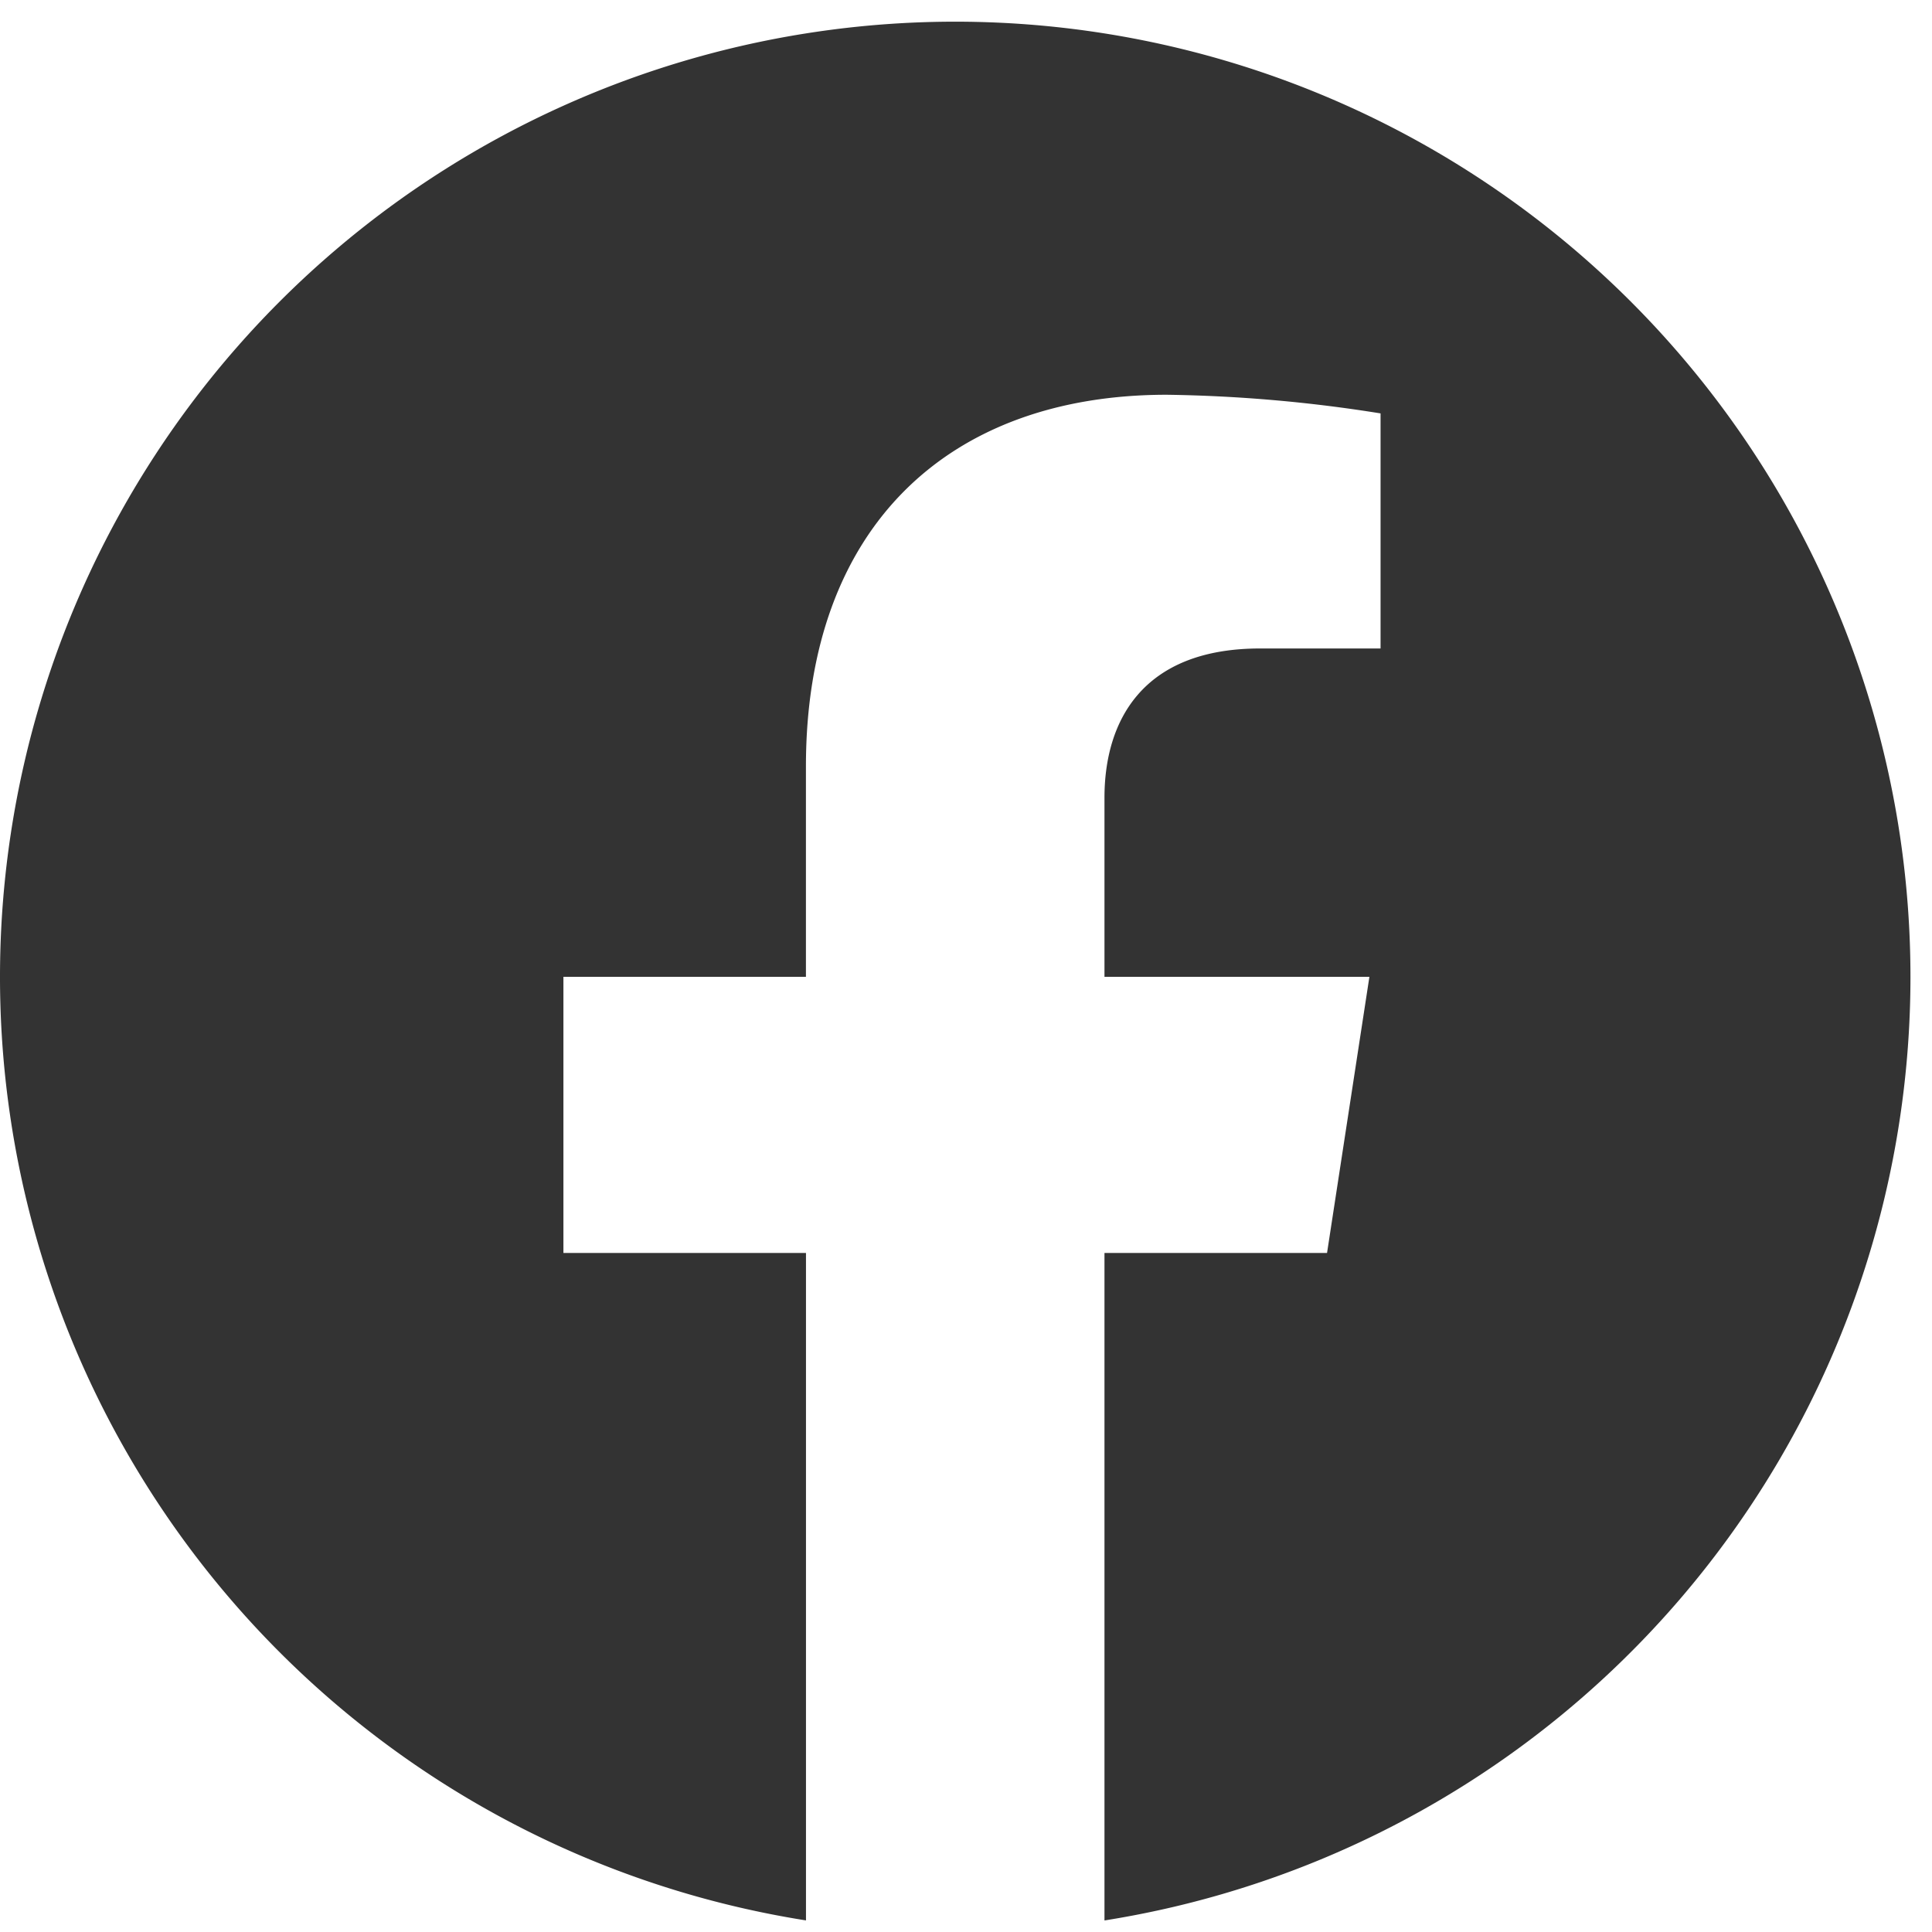 <svg xmlns="http://www.w3.org/2000/svg" xmlns:xlink="http://www.w3.org/1999/xlink" width="40" height="40" viewBox="0 0 40 40">
  <defs>
    <clipPath id="clip-path">
      <rect id="長方形_24583" data-name="長方形 24583" width="40" height="40" transform="translate(0 -0.434)" fill="#333"/>
    </clipPath>
  </defs>
  <g id="グループ_35373" data-name="グループ 35373" transform="translate(0 0.477)">
    <g id="グループ_35154" data-name="グループ 35154" transform="translate(0 -0.043)" clip-path="url(#clip-path)">
      <path id="パス_14427" data-name="パス 14427" d="M39.554,19.777A19.777,19.777,0,1,0,16.687,39.313V25.494H11.665V19.777h5.021V15.42c0-4.957,2.953-7.694,7.47-7.694a30.412,30.412,0,0,1,4.427.386v4.867H26.09c-2.457,0-3.223,1.524-3.223,3.088v3.71h5.485l-.877,5.717H22.867v13.82A19.782,19.782,0,0,0,39.554,19.777" transform="translate(0 0.013)" fill="#333"/>
    </g>
  </g>
</svg>

